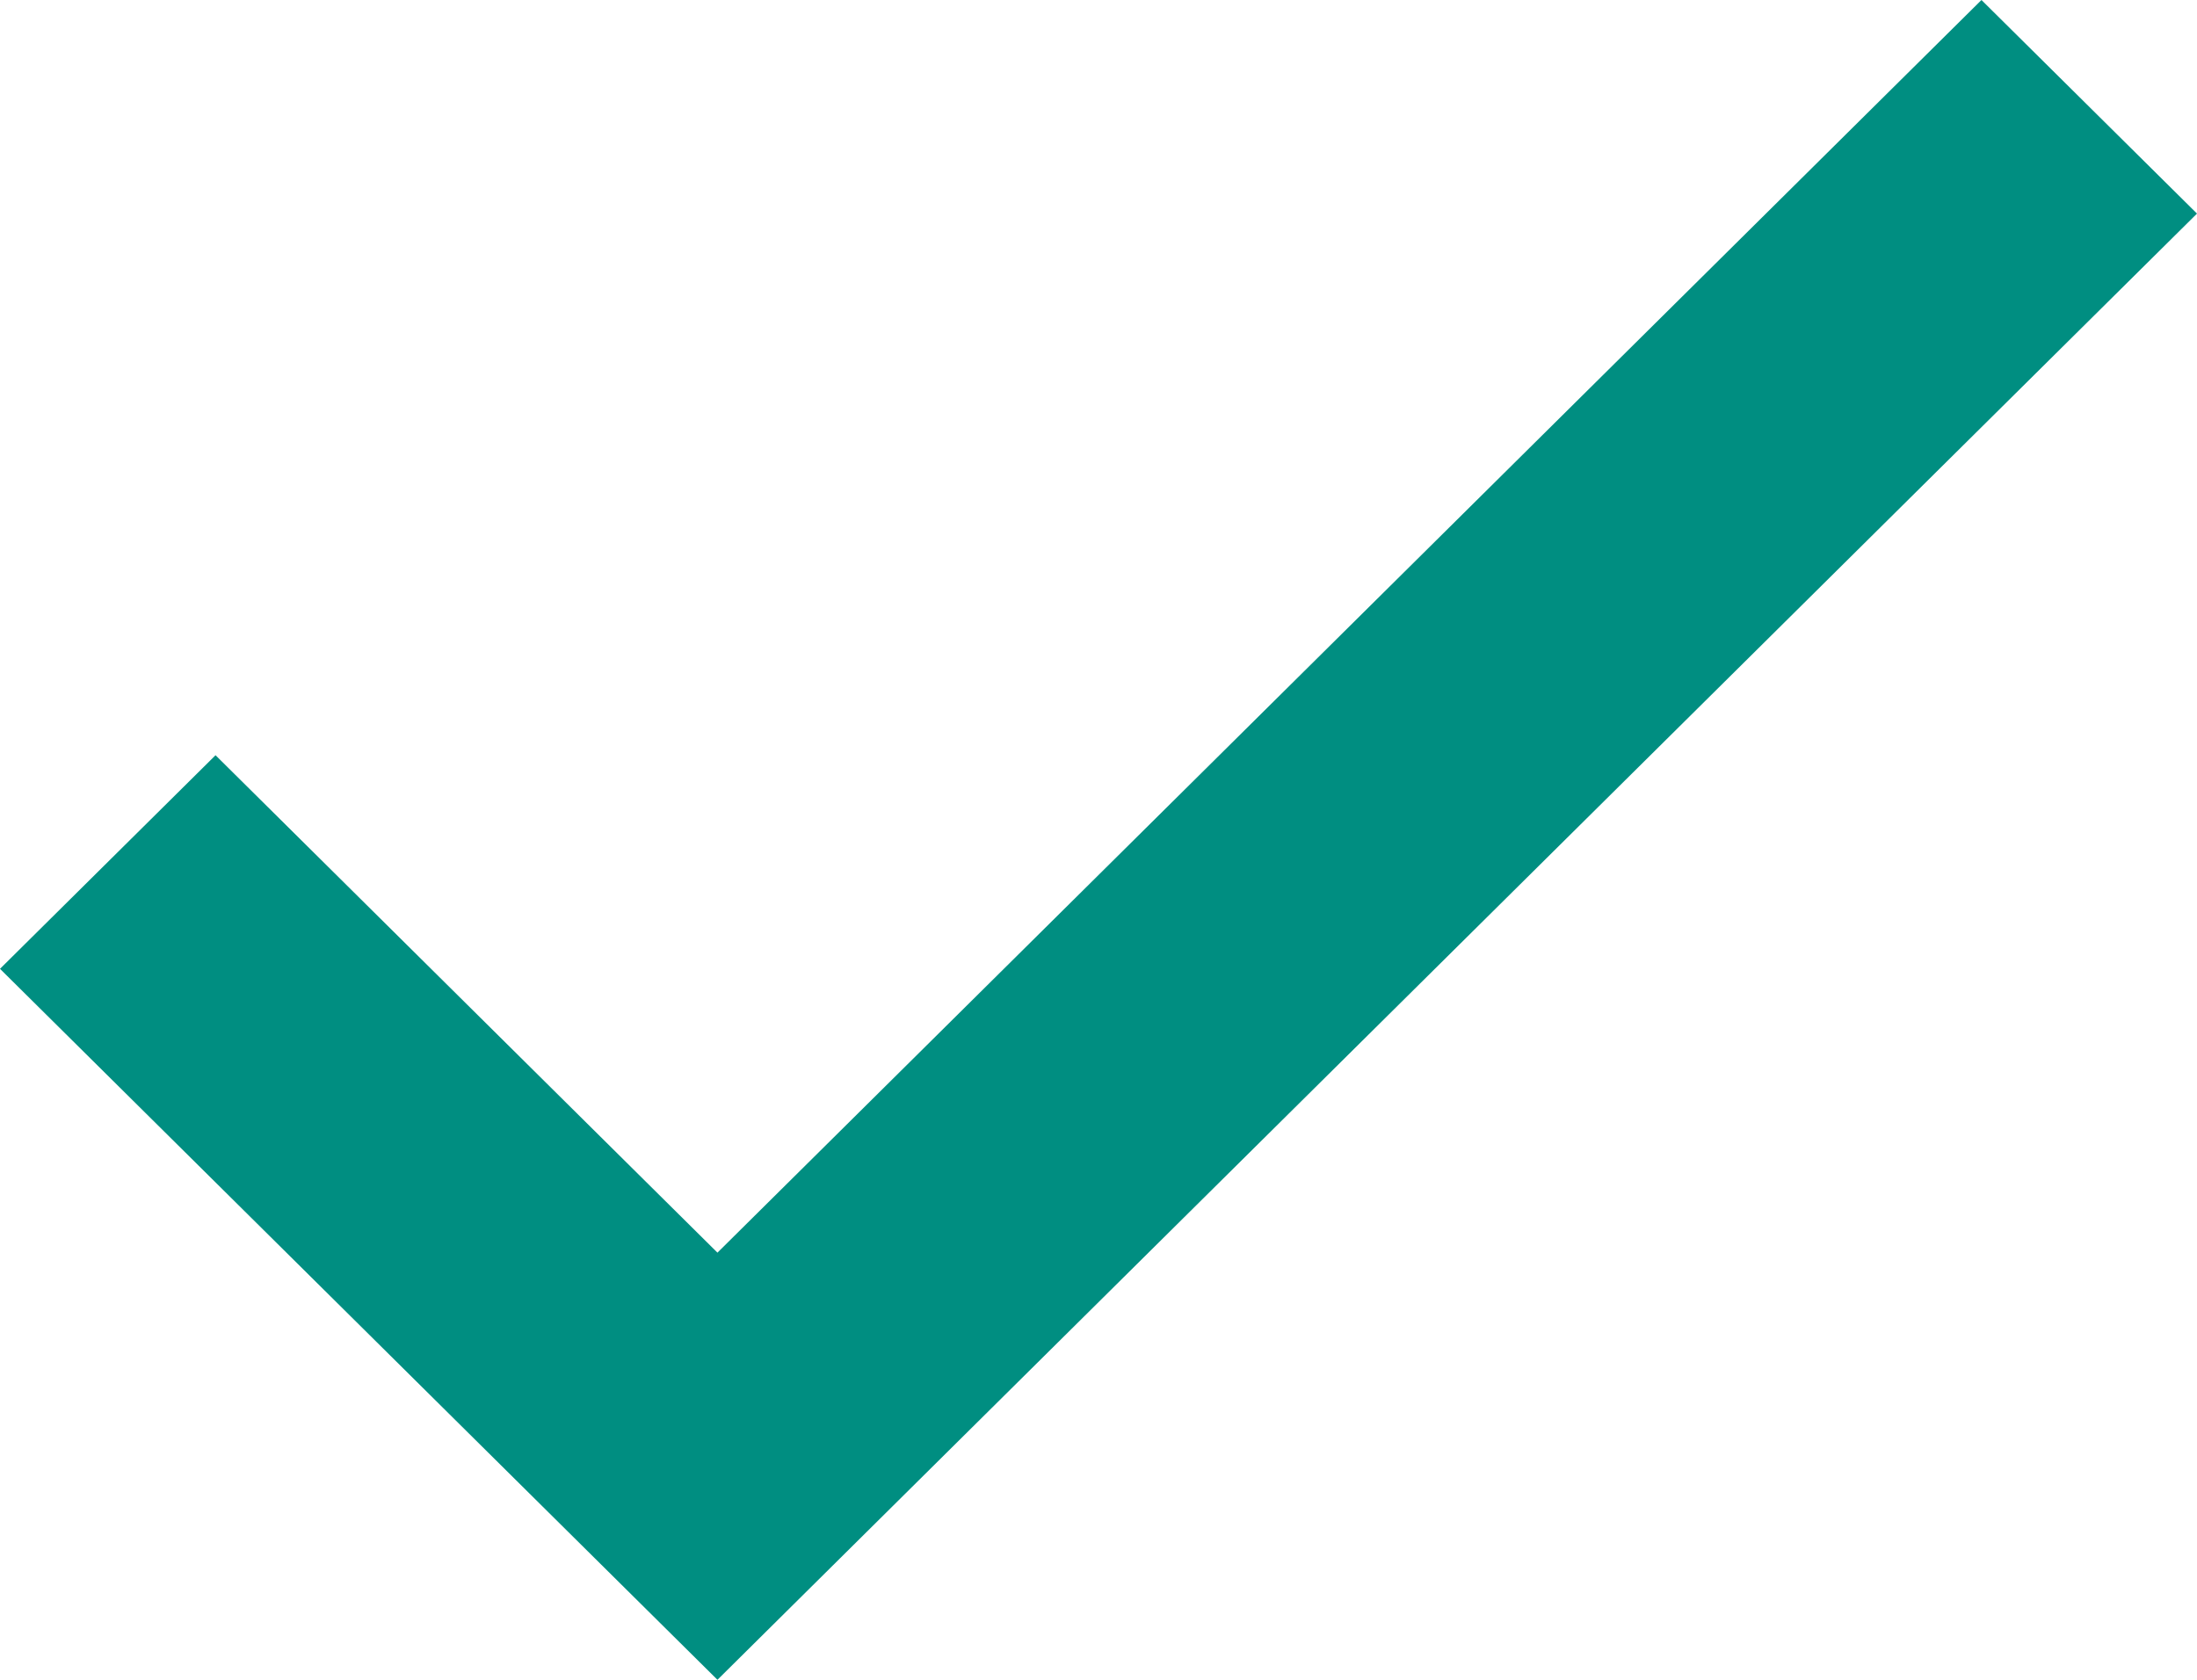 <?xml version="1.0" encoding="UTF-8"?> <svg xmlns="http://www.w3.org/2000/svg" width="68" height="52" viewBox="0 0 68 52" fill="none"> <path d="M22.206 38.777L6.671 23.379L0 29.991L22.206 52L68 6.612L61.329 0L22.206 38.777Z" fill="#008E81"></path> </svg> 